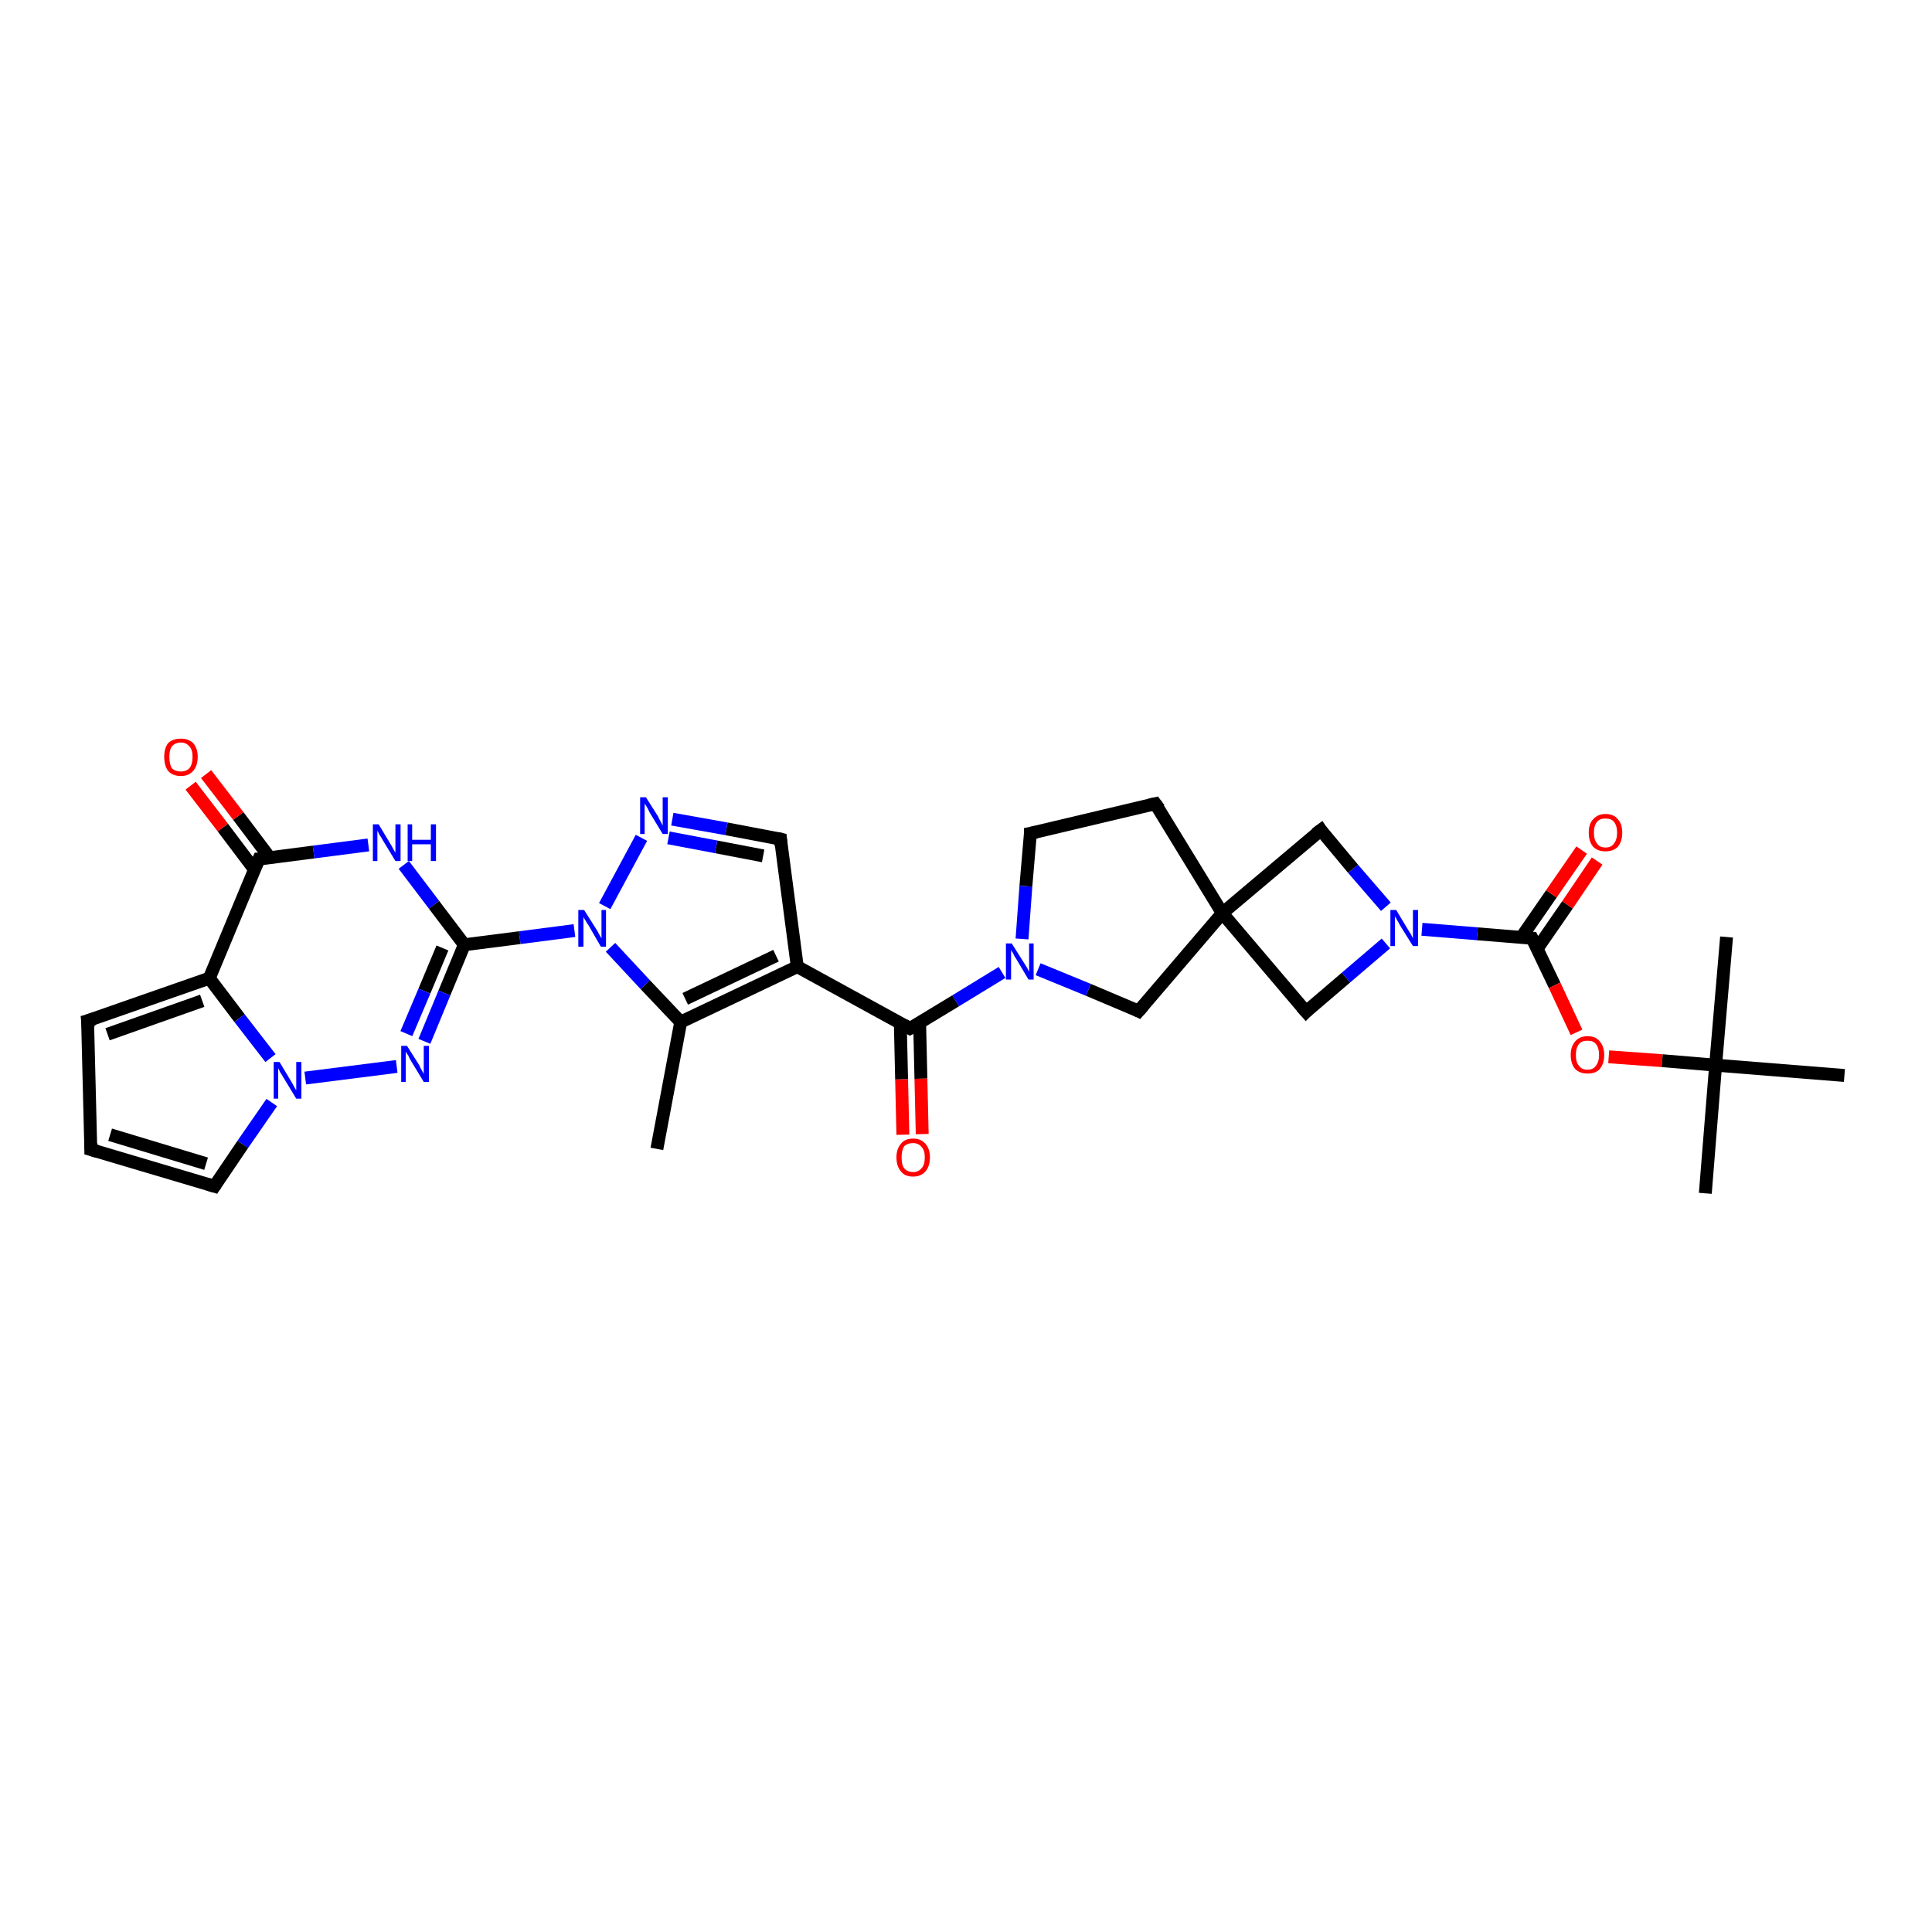 <?xml version='1.0' encoding='iso-8859-1'?>
<svg version='1.1' baseProfile='full'
              xmlns='http://www.w3.org/2000/svg'
                      xmlns:rdkit='http://www.rdkit.org/xml'
                      xmlns:xlink='http://www.w3.org/1999/xlink'
                  xml:space='preserve'
width='300px' height='300px' viewBox='0 0 300 300'>
<!-- END OF HEADER -->
<rect style='opacity:1.0;fill:#FFFFFF;stroke:none' width='300.0' height='300.0' x='0.0' y='0.0'> </rect>
<path class='bond-0 atom-0 atom-1' d='M 102.0,178.4 L 105.7,158.7' style='fill:none;fill-rule:evenodd;stroke:#000000;stroke-width:2.0px;stroke-linecap:butt;stroke-linejoin:miter;stroke-opacity:1' />
<path class='bond-1 atom-1 atom-2' d='M 105.7,158.7 L 123.8,150.1' style='fill:none;fill-rule:evenodd;stroke:#000000;stroke-width:2.0px;stroke-linecap:butt;stroke-linejoin:miter;stroke-opacity:1' />
<path class='bond-1 atom-1 atom-2' d='M 106.4,155.1 L 120.5,148.4' style='fill:none;fill-rule:evenodd;stroke:#000000;stroke-width:2.0px;stroke-linecap:butt;stroke-linejoin:miter;stroke-opacity:1' />
<path class='bond-2 atom-2 atom-3' d='M 123.8,150.1 L 141.3,159.7' style='fill:none;fill-rule:evenodd;stroke:#000000;stroke-width:2.0px;stroke-linecap:butt;stroke-linejoin:miter;stroke-opacity:1' />
<path class='bond-3 atom-3 atom-4' d='M 139.8,158.9 L 140.0,167.6' style='fill:none;fill-rule:evenodd;stroke:#000000;stroke-width:2.0px;stroke-linecap:butt;stroke-linejoin:miter;stroke-opacity:1' />
<path class='bond-3 atom-3 atom-4' d='M 140.0,167.6 L 140.2,176.2' style='fill:none;fill-rule:evenodd;stroke:#FF0000;stroke-width:2.0px;stroke-linecap:butt;stroke-linejoin:miter;stroke-opacity:1' />
<path class='bond-3 atom-3 atom-4' d='M 142.8,158.8 L 143.0,167.5' style='fill:none;fill-rule:evenodd;stroke:#000000;stroke-width:2.0px;stroke-linecap:butt;stroke-linejoin:miter;stroke-opacity:1' />
<path class='bond-3 atom-3 atom-4' d='M 143.0,167.5 L 143.2,176.1' style='fill:none;fill-rule:evenodd;stroke:#FF0000;stroke-width:2.0px;stroke-linecap:butt;stroke-linejoin:miter;stroke-opacity:1' />
<path class='bond-4 atom-3 atom-5' d='M 141.3,159.7 L 148.4,155.4' style='fill:none;fill-rule:evenodd;stroke:#000000;stroke-width:2.0px;stroke-linecap:butt;stroke-linejoin:miter;stroke-opacity:1' />
<path class='bond-4 atom-3 atom-5' d='M 148.4,155.4 L 155.6,151.0' style='fill:none;fill-rule:evenodd;stroke:#0000FF;stroke-width:2.0px;stroke-linecap:butt;stroke-linejoin:miter;stroke-opacity:1' />
<path class='bond-5 atom-5 atom-6' d='M 158.7,145.8 L 159.3,137.6' style='fill:none;fill-rule:evenodd;stroke:#0000FF;stroke-width:2.0px;stroke-linecap:butt;stroke-linejoin:miter;stroke-opacity:1' />
<path class='bond-5 atom-5 atom-6' d='M 159.3,137.6 L 160.0,129.4' style='fill:none;fill-rule:evenodd;stroke:#000000;stroke-width:2.0px;stroke-linecap:butt;stroke-linejoin:miter;stroke-opacity:1' />
<path class='bond-6 atom-6 atom-7' d='M 160.0,129.4 L 179.4,124.8' style='fill:none;fill-rule:evenodd;stroke:#000000;stroke-width:2.0px;stroke-linecap:butt;stroke-linejoin:miter;stroke-opacity:1' />
<path class='bond-7 atom-7 atom-8' d='M 179.4,124.8 L 189.8,141.8' style='fill:none;fill-rule:evenodd;stroke:#000000;stroke-width:2.0px;stroke-linecap:butt;stroke-linejoin:miter;stroke-opacity:1' />
<path class='bond-8 atom-8 atom-9' d='M 189.8,141.8 L 202.8,157.1' style='fill:none;fill-rule:evenodd;stroke:#000000;stroke-width:2.0px;stroke-linecap:butt;stroke-linejoin:miter;stroke-opacity:1' />
<path class='bond-9 atom-9 atom-10' d='M 202.8,157.1 L 209.0,151.8' style='fill:none;fill-rule:evenodd;stroke:#000000;stroke-width:2.0px;stroke-linecap:butt;stroke-linejoin:miter;stroke-opacity:1' />
<path class='bond-9 atom-9 atom-10' d='M 209.0,151.8 L 215.2,146.5' style='fill:none;fill-rule:evenodd;stroke:#0000FF;stroke-width:2.0px;stroke-linecap:butt;stroke-linejoin:miter;stroke-opacity:1' />
<path class='bond-10 atom-10 atom-11' d='M 220.8,144.3 L 229.4,145.0' style='fill:none;fill-rule:evenodd;stroke:#0000FF;stroke-width:2.0px;stroke-linecap:butt;stroke-linejoin:miter;stroke-opacity:1' />
<path class='bond-10 atom-10 atom-11' d='M 229.4,145.0 L 237.9,145.7' style='fill:none;fill-rule:evenodd;stroke:#000000;stroke-width:2.0px;stroke-linecap:butt;stroke-linejoin:miter;stroke-opacity:1' />
<path class='bond-11 atom-11 atom-12' d='M 238.7,147.3 L 243.4,140.5' style='fill:none;fill-rule:evenodd;stroke:#000000;stroke-width:2.0px;stroke-linecap:butt;stroke-linejoin:miter;stroke-opacity:1' />
<path class='bond-11 atom-11 atom-12' d='M 243.4,140.5 L 248.0,133.7' style='fill:none;fill-rule:evenodd;stroke:#FF0000;stroke-width:2.0px;stroke-linecap:butt;stroke-linejoin:miter;stroke-opacity:1' />
<path class='bond-11 atom-11 atom-12' d='M 236.2,145.6 L 240.9,138.8' style='fill:none;fill-rule:evenodd;stroke:#000000;stroke-width:2.0px;stroke-linecap:butt;stroke-linejoin:miter;stroke-opacity:1' />
<path class='bond-11 atom-11 atom-12' d='M 240.9,138.8 L 245.6,132.0' style='fill:none;fill-rule:evenodd;stroke:#FF0000;stroke-width:2.0px;stroke-linecap:butt;stroke-linejoin:miter;stroke-opacity:1' />
<path class='bond-12 atom-11 atom-13' d='M 237.9,145.7 L 241.4,153.0' style='fill:none;fill-rule:evenodd;stroke:#000000;stroke-width:2.0px;stroke-linecap:butt;stroke-linejoin:miter;stroke-opacity:1' />
<path class='bond-12 atom-11 atom-13' d='M 241.4,153.0 L 244.8,160.3' style='fill:none;fill-rule:evenodd;stroke:#FF0000;stroke-width:2.0px;stroke-linecap:butt;stroke-linejoin:miter;stroke-opacity:1' />
<path class='bond-13 atom-13 atom-14' d='M 249.8,164.1 L 258.1,164.7' style='fill:none;fill-rule:evenodd;stroke:#FF0000;stroke-width:2.0px;stroke-linecap:butt;stroke-linejoin:miter;stroke-opacity:1' />
<path class='bond-13 atom-13 atom-14' d='M 258.1,164.7 L 266.4,165.4' style='fill:none;fill-rule:evenodd;stroke:#000000;stroke-width:2.0px;stroke-linecap:butt;stroke-linejoin:miter;stroke-opacity:1' />
<path class='bond-14 atom-14 atom-15' d='M 266.4,165.4 L 264.8,185.3' style='fill:none;fill-rule:evenodd;stroke:#000000;stroke-width:2.0px;stroke-linecap:butt;stroke-linejoin:miter;stroke-opacity:1' />
<path class='bond-15 atom-14 atom-16' d='M 266.4,165.4 L 268.1,145.5' style='fill:none;fill-rule:evenodd;stroke:#000000;stroke-width:2.0px;stroke-linecap:butt;stroke-linejoin:miter;stroke-opacity:1' />
<path class='bond-16 atom-14 atom-17' d='M 266.4,165.4 L 286.4,167.0' style='fill:none;fill-rule:evenodd;stroke:#000000;stroke-width:2.0px;stroke-linecap:butt;stroke-linejoin:miter;stroke-opacity:1' />
<path class='bond-17 atom-10 atom-18' d='M 215.2,140.8 L 210.1,134.9' style='fill:none;fill-rule:evenodd;stroke:#0000FF;stroke-width:2.0px;stroke-linecap:butt;stroke-linejoin:miter;stroke-opacity:1' />
<path class='bond-17 atom-10 atom-18' d='M 210.1,134.9 L 205.1,128.9' style='fill:none;fill-rule:evenodd;stroke:#000000;stroke-width:2.0px;stroke-linecap:butt;stroke-linejoin:miter;stroke-opacity:1' />
<path class='bond-18 atom-8 atom-19' d='M 189.8,141.8 L 176.8,157.0' style='fill:none;fill-rule:evenodd;stroke:#000000;stroke-width:2.0px;stroke-linecap:butt;stroke-linejoin:miter;stroke-opacity:1' />
<path class='bond-19 atom-2 atom-20' d='M 123.8,150.1 L 121.2,130.3' style='fill:none;fill-rule:evenodd;stroke:#000000;stroke-width:2.0px;stroke-linecap:butt;stroke-linejoin:miter;stroke-opacity:1' />
<path class='bond-20 atom-20 atom-21' d='M 121.2,130.3 L 112.8,128.7' style='fill:none;fill-rule:evenodd;stroke:#000000;stroke-width:2.0px;stroke-linecap:butt;stroke-linejoin:miter;stroke-opacity:1' />
<path class='bond-20 atom-20 atom-21' d='M 112.8,128.7 L 104.4,127.2' style='fill:none;fill-rule:evenodd;stroke:#0000FF;stroke-width:2.0px;stroke-linecap:butt;stroke-linejoin:miter;stroke-opacity:1' />
<path class='bond-20 atom-20 atom-21' d='M 118.5,132.9 L 111.2,131.5' style='fill:none;fill-rule:evenodd;stroke:#000000;stroke-width:2.0px;stroke-linecap:butt;stroke-linejoin:miter;stroke-opacity:1' />
<path class='bond-20 atom-20 atom-21' d='M 111.2,131.5 L 103.8,130.1' style='fill:none;fill-rule:evenodd;stroke:#0000FF;stroke-width:2.0px;stroke-linecap:butt;stroke-linejoin:miter;stroke-opacity:1' />
<path class='bond-21 atom-21 atom-22' d='M 99.6,130.1 L 93.9,140.7' style='fill:none;fill-rule:evenodd;stroke:#0000FF;stroke-width:2.0px;stroke-linecap:butt;stroke-linejoin:miter;stroke-opacity:1' />
<path class='bond-22 atom-22 atom-23' d='M 89.2,144.5 L 80.7,145.6' style='fill:none;fill-rule:evenodd;stroke:#0000FF;stroke-width:2.0px;stroke-linecap:butt;stroke-linejoin:miter;stroke-opacity:1' />
<path class='bond-22 atom-22 atom-23' d='M 80.7,145.6 L 72.1,146.7' style='fill:none;fill-rule:evenodd;stroke:#000000;stroke-width:2.0px;stroke-linecap:butt;stroke-linejoin:miter;stroke-opacity:1' />
<path class='bond-23 atom-23 atom-24' d='M 72.1,146.7 L 69.0,154.2' style='fill:none;fill-rule:evenodd;stroke:#000000;stroke-width:2.0px;stroke-linecap:butt;stroke-linejoin:miter;stroke-opacity:1' />
<path class='bond-23 atom-23 atom-24' d='M 69.0,154.2 L 65.9,161.7' style='fill:none;fill-rule:evenodd;stroke:#0000FF;stroke-width:2.0px;stroke-linecap:butt;stroke-linejoin:miter;stroke-opacity:1' />
<path class='bond-23 atom-23 atom-24' d='M 68.7,147.2 L 65.9,153.9' style='fill:none;fill-rule:evenodd;stroke:#000000;stroke-width:2.0px;stroke-linecap:butt;stroke-linejoin:miter;stroke-opacity:1' />
<path class='bond-23 atom-23 atom-24' d='M 65.9,153.9 L 63.1,160.5' style='fill:none;fill-rule:evenodd;stroke:#0000FF;stroke-width:2.0px;stroke-linecap:butt;stroke-linejoin:miter;stroke-opacity:1' />
<path class='bond-24 atom-24 atom-25' d='M 61.6,165.6 L 47.4,167.4' style='fill:none;fill-rule:evenodd;stroke:#0000FF;stroke-width:2.0px;stroke-linecap:butt;stroke-linejoin:miter;stroke-opacity:1' />
<path class='bond-25 atom-25 atom-26' d='M 42.2,171.2 L 37.7,177.7' style='fill:none;fill-rule:evenodd;stroke:#0000FF;stroke-width:2.0px;stroke-linecap:butt;stroke-linejoin:miter;stroke-opacity:1' />
<path class='bond-25 atom-25 atom-26' d='M 37.7,177.7 L 33.3,184.2' style='fill:none;fill-rule:evenodd;stroke:#000000;stroke-width:2.0px;stroke-linecap:butt;stroke-linejoin:miter;stroke-opacity:1' />
<path class='bond-26 atom-26 atom-27' d='M 33.3,184.2 L 14.1,178.5' style='fill:none;fill-rule:evenodd;stroke:#000000;stroke-width:2.0px;stroke-linecap:butt;stroke-linejoin:miter;stroke-opacity:1' />
<path class='bond-26 atom-26 atom-27' d='M 32.0,180.7 L 17.1,176.2' style='fill:none;fill-rule:evenodd;stroke:#000000;stroke-width:2.0px;stroke-linecap:butt;stroke-linejoin:miter;stroke-opacity:1' />
<path class='bond-27 atom-27 atom-28' d='M 14.1,178.5 L 13.6,158.5' style='fill:none;fill-rule:evenodd;stroke:#000000;stroke-width:2.0px;stroke-linecap:butt;stroke-linejoin:miter;stroke-opacity:1' />
<path class='bond-28 atom-28 atom-29' d='M 13.6,158.5 L 32.5,151.9' style='fill:none;fill-rule:evenodd;stroke:#000000;stroke-width:2.0px;stroke-linecap:butt;stroke-linejoin:miter;stroke-opacity:1' />
<path class='bond-28 atom-28 atom-29' d='M 16.7,160.6 L 31.4,155.4' style='fill:none;fill-rule:evenodd;stroke:#000000;stroke-width:2.0px;stroke-linecap:butt;stroke-linejoin:miter;stroke-opacity:1' />
<path class='bond-29 atom-29 atom-30' d='M 32.5,151.9 L 40.2,133.4' style='fill:none;fill-rule:evenodd;stroke:#000000;stroke-width:2.0px;stroke-linecap:butt;stroke-linejoin:miter;stroke-opacity:1' />
<path class='bond-30 atom-30 atom-31' d='M 41.9,133.2 L 37.0,126.7' style='fill:none;fill-rule:evenodd;stroke:#000000;stroke-width:2.0px;stroke-linecap:butt;stroke-linejoin:miter;stroke-opacity:1' />
<path class='bond-30 atom-30 atom-31' d='M 37.0,126.7 L 32.0,120.2' style='fill:none;fill-rule:evenodd;stroke:#FF0000;stroke-width:2.0px;stroke-linecap:butt;stroke-linejoin:miter;stroke-opacity:1' />
<path class='bond-30 atom-30 atom-31' d='M 39.5,135.0 L 34.6,128.5' style='fill:none;fill-rule:evenodd;stroke:#000000;stroke-width:2.0px;stroke-linecap:butt;stroke-linejoin:miter;stroke-opacity:1' />
<path class='bond-30 atom-30 atom-31' d='M 34.6,128.5 L 29.6,122.0' style='fill:none;fill-rule:evenodd;stroke:#FF0000;stroke-width:2.0px;stroke-linecap:butt;stroke-linejoin:miter;stroke-opacity:1' />
<path class='bond-31 atom-30 atom-32' d='M 40.2,133.4 L 48.7,132.3' style='fill:none;fill-rule:evenodd;stroke:#000000;stroke-width:2.0px;stroke-linecap:butt;stroke-linejoin:miter;stroke-opacity:1' />
<path class='bond-31 atom-30 atom-32' d='M 48.7,132.3 L 57.2,131.2' style='fill:none;fill-rule:evenodd;stroke:#0000FF;stroke-width:2.0px;stroke-linecap:butt;stroke-linejoin:miter;stroke-opacity:1' />
<path class='bond-32 atom-22 atom-1' d='M 94.8,147.1 L 100.2,152.9' style='fill:none;fill-rule:evenodd;stroke:#0000FF;stroke-width:2.0px;stroke-linecap:butt;stroke-linejoin:miter;stroke-opacity:1' />
<path class='bond-32 atom-22 atom-1' d='M 100.2,152.9 L 105.7,158.7' style='fill:none;fill-rule:evenodd;stroke:#000000;stroke-width:2.0px;stroke-linecap:butt;stroke-linejoin:miter;stroke-opacity:1' />
<path class='bond-33 atom-32 atom-23' d='M 62.7,134.3 L 67.4,140.5' style='fill:none;fill-rule:evenodd;stroke:#0000FF;stroke-width:2.0px;stroke-linecap:butt;stroke-linejoin:miter;stroke-opacity:1' />
<path class='bond-33 atom-32 atom-23' d='M 67.4,140.5 L 72.1,146.7' style='fill:none;fill-rule:evenodd;stroke:#000000;stroke-width:2.0px;stroke-linecap:butt;stroke-linejoin:miter;stroke-opacity:1' />
<path class='bond-34 atom-19 atom-5' d='M 176.8,157.0 L 169.0,153.7' style='fill:none;fill-rule:evenodd;stroke:#000000;stroke-width:2.0px;stroke-linecap:butt;stroke-linejoin:miter;stroke-opacity:1' />
<path class='bond-34 atom-19 atom-5' d='M 169.0,153.7 L 161.2,150.5' style='fill:none;fill-rule:evenodd;stroke:#0000FF;stroke-width:2.0px;stroke-linecap:butt;stroke-linejoin:miter;stroke-opacity:1' />
<path class='bond-35 atom-29 atom-25' d='M 32.5,151.9 L 37.2,158.1' style='fill:none;fill-rule:evenodd;stroke:#000000;stroke-width:2.0px;stroke-linecap:butt;stroke-linejoin:miter;stroke-opacity:1' />
<path class='bond-35 atom-29 atom-25' d='M 37.2,158.1 L 42.0,164.3' style='fill:none;fill-rule:evenodd;stroke:#0000FF;stroke-width:2.0px;stroke-linecap:butt;stroke-linejoin:miter;stroke-opacity:1' />
<path class='bond-36 atom-18 atom-8' d='M 205.1,128.9 L 189.8,141.8' style='fill:none;fill-rule:evenodd;stroke:#000000;stroke-width:2.0px;stroke-linecap:butt;stroke-linejoin:miter;stroke-opacity:1' />
<path d='M 140.4,159.2 L 141.3,159.7 L 141.7,159.5' style='fill:none;stroke:#000000;stroke-width:2.0px;stroke-linecap:butt;stroke-linejoin:miter;stroke-opacity:1;' />
<path d='M 160.0,129.8 L 160.0,129.4 L 161.0,129.2' style='fill:none;stroke:#000000;stroke-width:2.0px;stroke-linecap:butt;stroke-linejoin:miter;stroke-opacity:1;' />
<path d='M 178.5,125.0 L 179.4,124.8 L 180.0,125.6' style='fill:none;stroke:#000000;stroke-width:2.0px;stroke-linecap:butt;stroke-linejoin:miter;stroke-opacity:1;' />
<path d='M 202.1,156.3 L 202.8,157.1 L 203.1,156.8' style='fill:none;stroke:#000000;stroke-width:2.0px;stroke-linecap:butt;stroke-linejoin:miter;stroke-opacity:1;' />
<path d='M 237.5,145.7 L 237.9,145.7 L 238.1,146.1' style='fill:none;stroke:#000000;stroke-width:2.0px;stroke-linecap:butt;stroke-linejoin:miter;stroke-opacity:1;' />
<path d='M 205.3,129.2 L 205.1,128.9 L 204.3,129.5' style='fill:none;stroke:#000000;stroke-width:2.0px;stroke-linecap:butt;stroke-linejoin:miter;stroke-opacity:1;' />
<path d='M 177.5,156.2 L 176.8,157.0 L 176.4,156.8' style='fill:none;stroke:#000000;stroke-width:2.0px;stroke-linecap:butt;stroke-linejoin:miter;stroke-opacity:1;' />
<path d='M 121.3,131.3 L 121.2,130.3 L 120.8,130.2' style='fill:none;stroke:#000000;stroke-width:2.0px;stroke-linecap:butt;stroke-linejoin:miter;stroke-opacity:1;' />
<path d='M 33.5,183.9 L 33.3,184.2 L 32.3,183.9' style='fill:none;stroke:#000000;stroke-width:2.0px;stroke-linecap:butt;stroke-linejoin:miter;stroke-opacity:1;' />
<path d='M 15.1,178.8 L 14.1,178.5 L 14.1,177.5' style='fill:none;stroke:#000000;stroke-width:2.0px;stroke-linecap:butt;stroke-linejoin:miter;stroke-opacity:1;' />
<path d='M 13.7,159.5 L 13.6,158.5 L 14.6,158.2' style='fill:none;stroke:#000000;stroke-width:2.0px;stroke-linecap:butt;stroke-linejoin:miter;stroke-opacity:1;' />
<path d='M 39.8,134.3 L 40.2,133.4 L 40.6,133.4' style='fill:none;stroke:#000000;stroke-width:2.0px;stroke-linecap:butt;stroke-linejoin:miter;stroke-opacity:1;' />
<path class='atom-4' d='M 139.2 179.7
Q 139.2 178.4, 139.9 177.6
Q 140.5 176.8, 141.8 176.8
Q 143.0 176.8, 143.7 177.6
Q 144.4 178.4, 144.4 179.7
Q 144.4 181.1, 143.7 181.9
Q 143.0 182.7, 141.8 182.7
Q 140.5 182.7, 139.9 181.9
Q 139.2 181.1, 139.2 179.7
M 141.8 182.0
Q 142.6 182.0, 143.1 181.4
Q 143.6 180.9, 143.6 179.7
Q 143.6 178.6, 143.1 178.1
Q 142.6 177.5, 141.8 177.5
Q 140.9 177.5, 140.4 178.0
Q 140.0 178.6, 140.0 179.7
Q 140.0 180.9, 140.4 181.4
Q 140.9 182.0, 141.8 182.0
' fill='#FF0000'/>
<path class='atom-5' d='M 157.1 146.5
L 159.0 149.5
Q 159.2 149.8, 159.5 150.3
Q 159.8 150.9, 159.8 150.9
L 159.8 146.5
L 160.5 146.5
L 160.5 152.1
L 159.7 152.1
L 157.8 148.9
Q 157.5 148.5, 157.3 148.0
Q 157.0 147.6, 157.0 147.5
L 157.0 152.1
L 156.2 152.1
L 156.2 146.5
L 157.1 146.5
' fill='#0000FF'/>
<path class='atom-10' d='M 216.8 141.3
L 218.6 144.3
Q 218.8 144.6, 219.1 145.1
Q 219.4 145.7, 219.4 145.7
L 219.4 141.3
L 220.2 141.3
L 220.2 146.9
L 219.4 146.9
L 217.4 143.7
Q 217.2 143.3, 216.9 142.8
Q 216.7 142.4, 216.6 142.3
L 216.6 146.9
L 215.9 146.9
L 215.9 141.3
L 216.8 141.3
' fill='#0000FF'/>
<path class='atom-12' d='M 246.7 129.3
Q 246.7 127.9, 247.4 127.2
Q 248.1 126.4, 249.3 126.4
Q 250.6 126.4, 251.2 127.2
Q 251.9 127.9, 251.9 129.3
Q 251.9 130.7, 251.2 131.5
Q 250.5 132.2, 249.3 132.2
Q 248.1 132.2, 247.4 131.5
Q 246.7 130.7, 246.7 129.3
M 249.3 131.6
Q 250.2 131.6, 250.6 131.0
Q 251.1 130.4, 251.1 129.3
Q 251.1 128.2, 250.6 127.6
Q 250.2 127.1, 249.3 127.1
Q 248.4 127.1, 248.0 127.6
Q 247.5 128.2, 247.5 129.3
Q 247.5 130.4, 248.0 131.0
Q 248.4 131.6, 249.3 131.6
' fill='#FF0000'/>
<path class='atom-13' d='M 243.9 163.8
Q 243.9 162.5, 244.6 161.7
Q 245.3 160.9, 246.5 160.9
Q 247.8 160.9, 248.4 161.7
Q 249.1 162.5, 249.1 163.8
Q 249.1 165.2, 248.4 166.0
Q 247.8 166.7, 246.5 166.7
Q 245.3 166.7, 244.6 166.0
Q 243.9 165.2, 243.9 163.8
M 246.5 166.1
Q 247.4 166.1, 247.8 165.5
Q 248.3 164.9, 248.3 163.8
Q 248.3 162.7, 247.8 162.1
Q 247.4 161.6, 246.5 161.6
Q 245.6 161.6, 245.2 162.1
Q 244.7 162.7, 244.7 163.8
Q 244.7 165.0, 245.2 165.5
Q 245.6 166.1, 246.5 166.1
' fill='#FF0000'/>
<path class='atom-21' d='M 100.3 123.8
L 102.2 126.8
Q 102.3 127.1, 102.6 127.6
Q 102.9 128.2, 102.9 128.2
L 102.9 123.8
L 103.7 123.8
L 103.7 129.5
L 102.9 129.5
L 100.9 126.2
Q 100.7 125.8, 100.5 125.4
Q 100.2 124.9, 100.1 124.8
L 100.1 129.5
L 99.4 129.5
L 99.4 123.8
L 100.3 123.8
' fill='#0000FF'/>
<path class='atom-22' d='M 90.7 141.3
L 92.6 144.3
Q 92.8 144.6, 93.1 145.2
Q 93.4 145.7, 93.4 145.7
L 93.4 141.3
L 94.1 141.3
L 94.1 147.0
L 93.3 147.0
L 91.4 143.7
Q 91.1 143.3, 90.9 142.9
Q 90.6 142.5, 90.6 142.3
L 90.6 147.0
L 89.8 147.0
L 89.8 141.3
L 90.7 141.3
' fill='#0000FF'/>
<path class='atom-24' d='M 63.2 162.4
L 65.1 165.4
Q 65.2 165.7, 65.5 166.2
Q 65.8 166.7, 65.8 166.8
L 65.8 162.4
L 66.6 162.4
L 66.6 168.0
L 65.8 168.0
L 63.8 164.7
Q 63.6 164.4, 63.4 163.9
Q 63.1 163.5, 63.0 163.3
L 63.0 168.0
L 62.3 168.0
L 62.3 162.4
L 63.2 162.4
' fill='#0000FF'/>
<path class='atom-25' d='M 43.4 164.9
L 45.2 167.9
Q 45.4 168.2, 45.7 168.8
Q 46.0 169.3, 46.0 169.3
L 46.0 164.9
L 46.8 164.9
L 46.8 170.6
L 46.0 170.6
L 44.0 167.3
Q 43.8 166.9, 43.5 166.5
Q 43.3 166.0, 43.2 165.9
L 43.2 170.6
L 42.5 170.6
L 42.5 164.9
L 43.4 164.9
' fill='#0000FF'/>
<path class='atom-31' d='M 25.5 117.5
Q 25.5 116.2, 26.1 115.4
Q 26.8 114.7, 28.1 114.7
Q 29.3 114.7, 30.0 115.4
Q 30.7 116.2, 30.7 117.5
Q 30.7 118.9, 30.0 119.7
Q 29.3 120.5, 28.1 120.5
Q 26.8 120.5, 26.1 119.7
Q 25.5 118.9, 25.5 117.5
M 28.1 119.8
Q 28.9 119.8, 29.4 119.3
Q 29.9 118.7, 29.9 117.5
Q 29.9 116.4, 29.4 115.9
Q 28.9 115.3, 28.1 115.3
Q 27.2 115.3, 26.7 115.9
Q 26.3 116.4, 26.3 117.5
Q 26.3 118.7, 26.7 119.3
Q 27.2 119.8, 28.1 119.8
' fill='#FF0000'/>
<path class='atom-32' d='M 58.8 128.0
L 60.6 131.0
Q 60.8 131.3, 61.1 131.9
Q 61.4 132.4, 61.4 132.4
L 61.4 128.0
L 62.2 128.0
L 62.2 133.7
L 61.4 133.7
L 59.4 130.4
Q 59.2 130.0, 58.9 129.6
Q 58.7 129.1, 58.6 129.0
L 58.6 133.7
L 57.9 133.7
L 57.9 128.0
L 58.8 128.0
' fill='#0000FF'/>
<path class='atom-32' d='M 63.3 128.0
L 64.0 128.0
L 64.0 130.4
L 66.9 130.4
L 66.9 128.0
L 67.7 128.0
L 67.7 133.7
L 66.9 133.7
L 66.9 131.1
L 64.0 131.1
L 64.0 133.7
L 63.3 133.7
L 63.3 128.0
' fill='#0000FF'/>
</svg>
